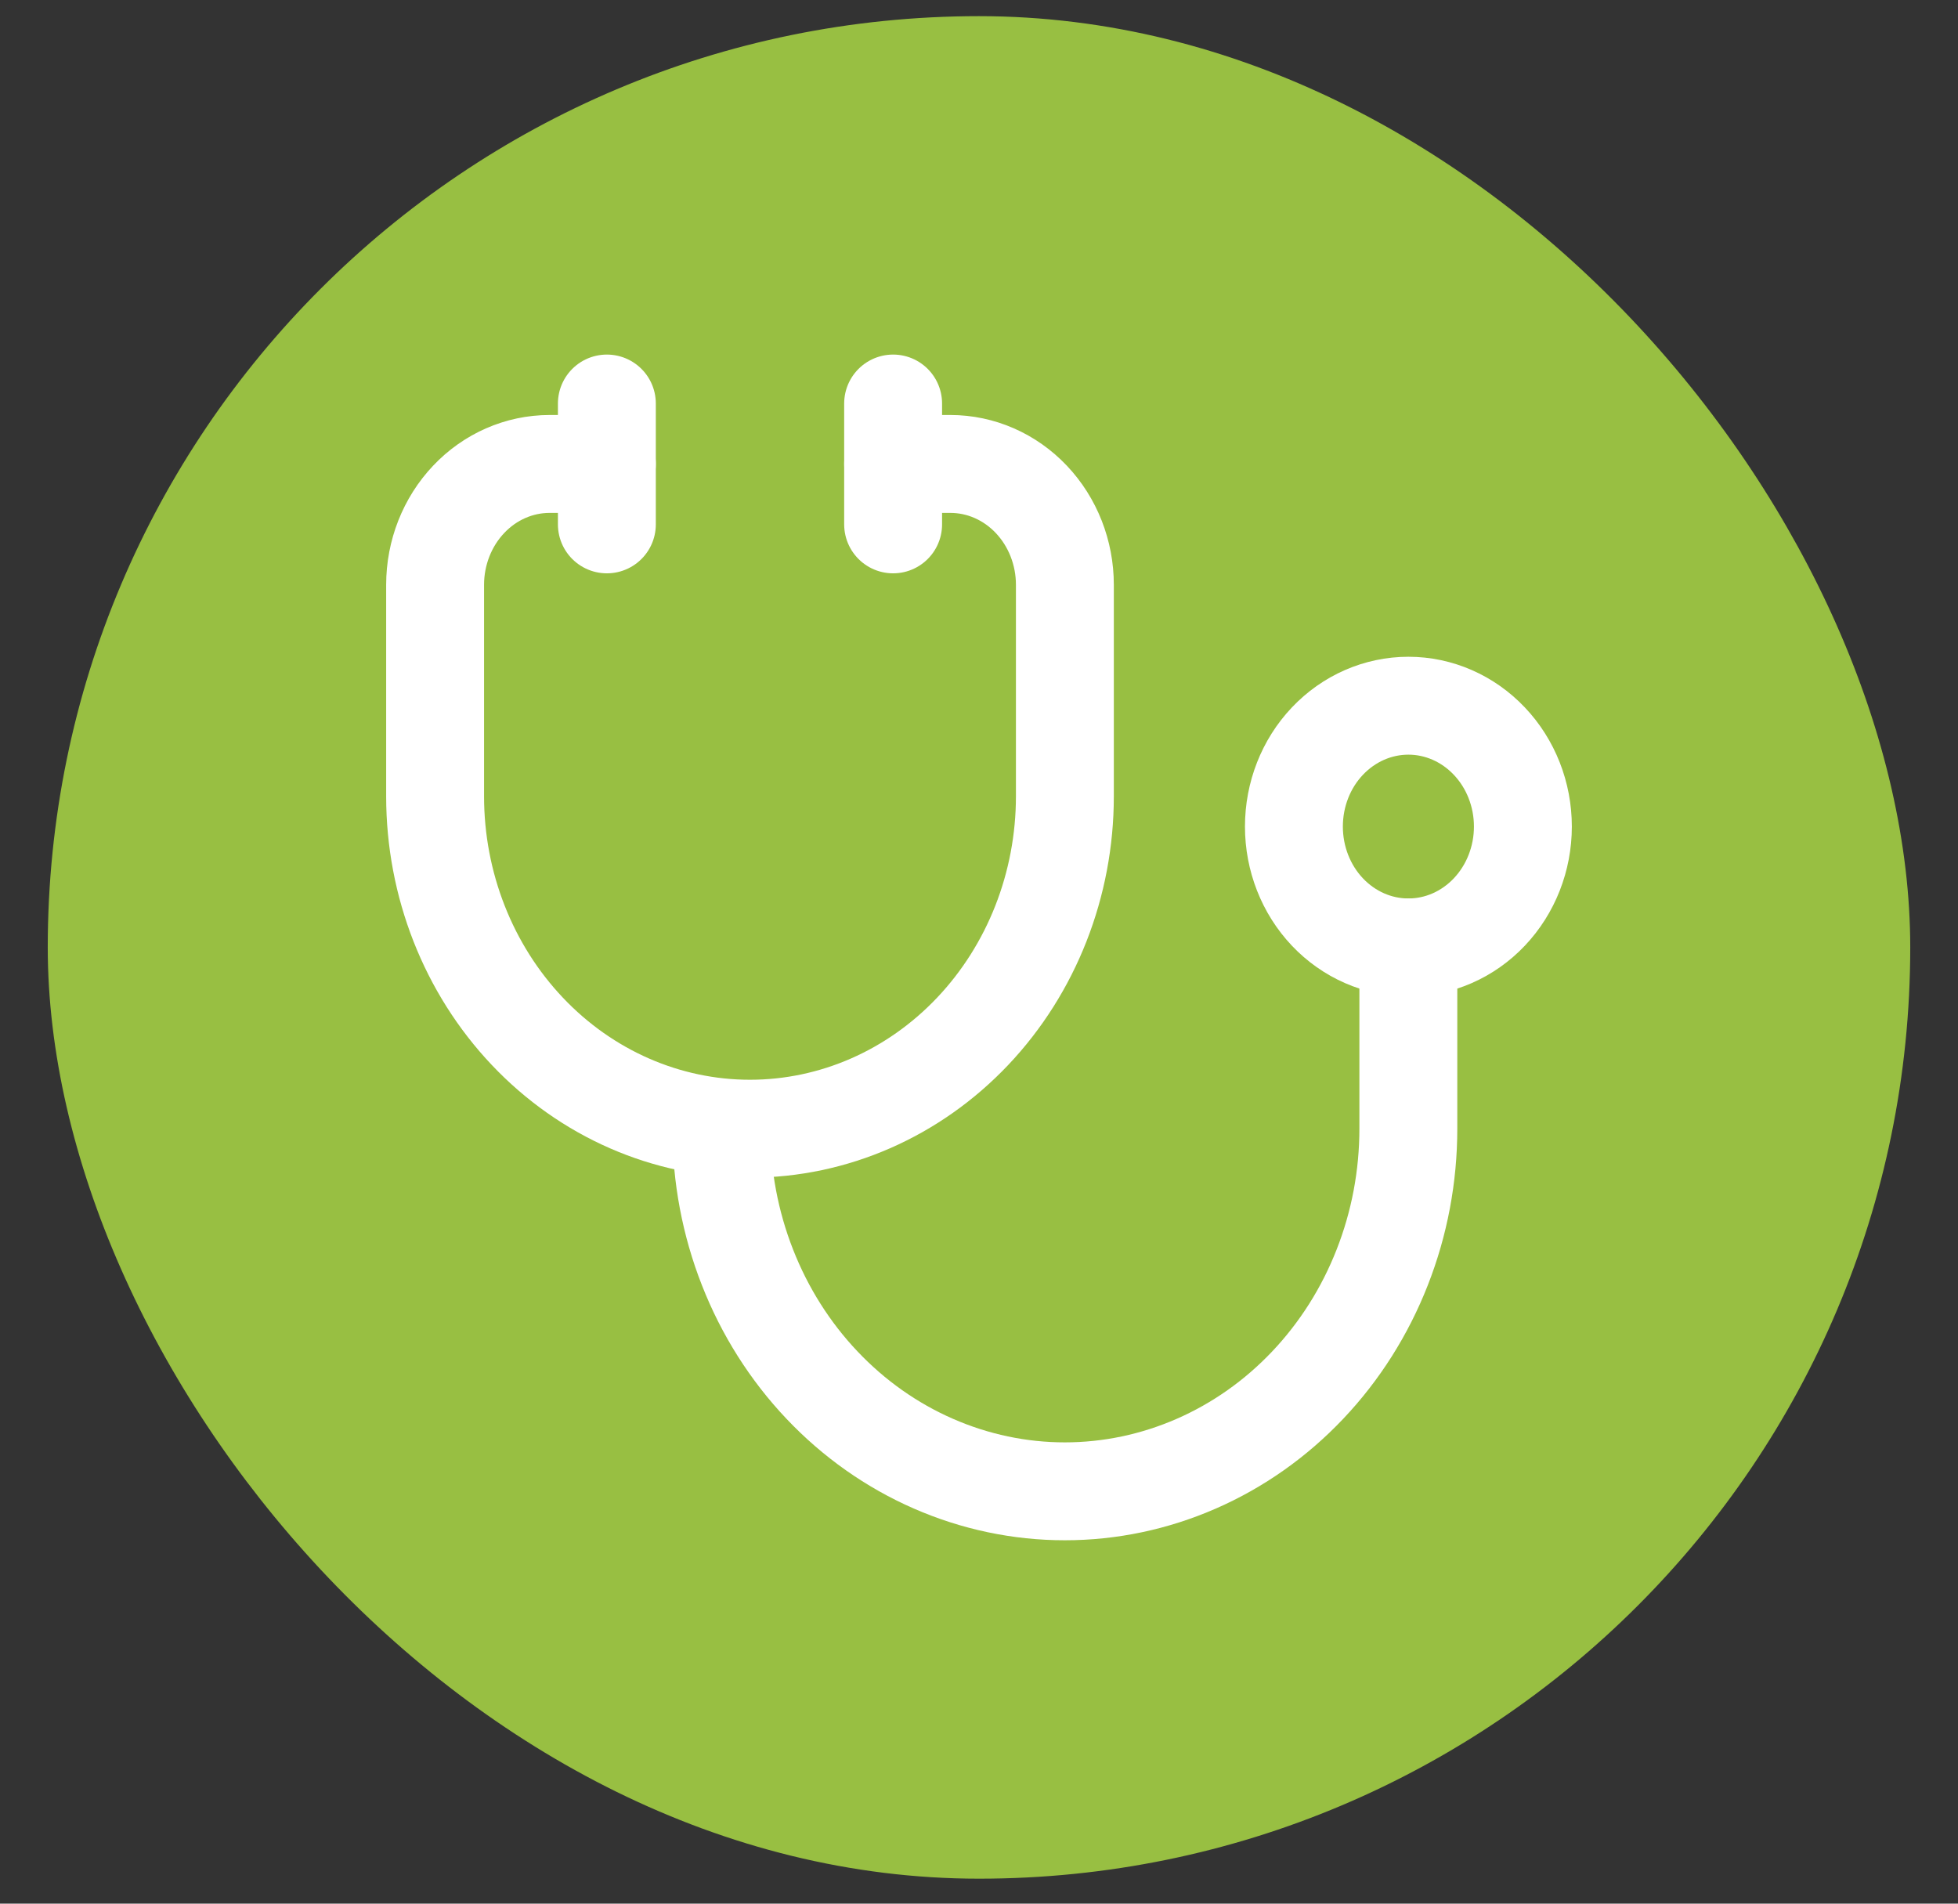 <?xml version="1.0" encoding="UTF-8"?> <svg xmlns="http://www.w3.org/2000/svg" width="36" height="35" viewBox="0 0 36 35" fill="none"><rect x="0" y="0" width="36" height="35" fill="#333333" stroke="none"/><rect x="0.878" y="0.297" width="34.244" height="34.244" rx="17.122" fill="#98BF42"></rect><path d="M11.158 8.53H10.105C9.547 8.53 9.011 8.764 8.617 9.181C8.222 9.598 8 10.163 8 10.752V14.641C8 16.262 8.61 17.816 9.696 18.962C10.781 20.108 12.254 20.752 13.789 20.752C15.325 20.752 16.797 20.108 17.883 18.962C18.969 17.816 19.579 16.262 19.579 14.641V10.752C19.579 10.163 19.357 9.598 18.962 9.181C18.567 8.764 18.032 8.53 17.473 8.53H16.421" stroke="white" stroke-width="1.8" stroke-linecap="round" stroke-linejoin="round"></path><path d="M13.263 20.752C13.263 21.628 13.426 22.494 13.744 23.303C14.061 24.112 14.526 24.847 15.113 25.466C15.699 26.085 16.395 26.576 17.162 26.911C17.928 27.246 18.749 27.419 19.578 27.419C20.408 27.419 21.229 27.246 21.995 26.911C22.762 26.576 23.458 26.085 24.044 25.466C24.631 24.847 25.096 24.112 25.413 23.303C25.731 22.494 25.894 21.628 25.894 20.752V17.419M16.421 7.419V9.641M11.158 7.419V9.641" stroke="white" stroke-width="1.8" stroke-linecap="round" stroke-linejoin="round"></path><path d="M23.79 15.197C23.79 15.786 24.011 16.351 24.406 16.768C24.801 17.185 25.336 17.419 25.895 17.419C26.453 17.419 26.988 17.185 27.383 16.768C27.778 16.351 28 15.786 28 15.197C28 14.607 27.778 14.042 27.383 13.626C26.988 13.209 26.453 12.975 25.895 12.975C25.336 12.975 24.801 13.209 24.406 13.626C24.011 14.042 23.79 14.607 23.79 15.197Z" stroke="white" stroke-width="1.8" stroke-linecap="round" stroke-linejoin="round"></path></svg> 
